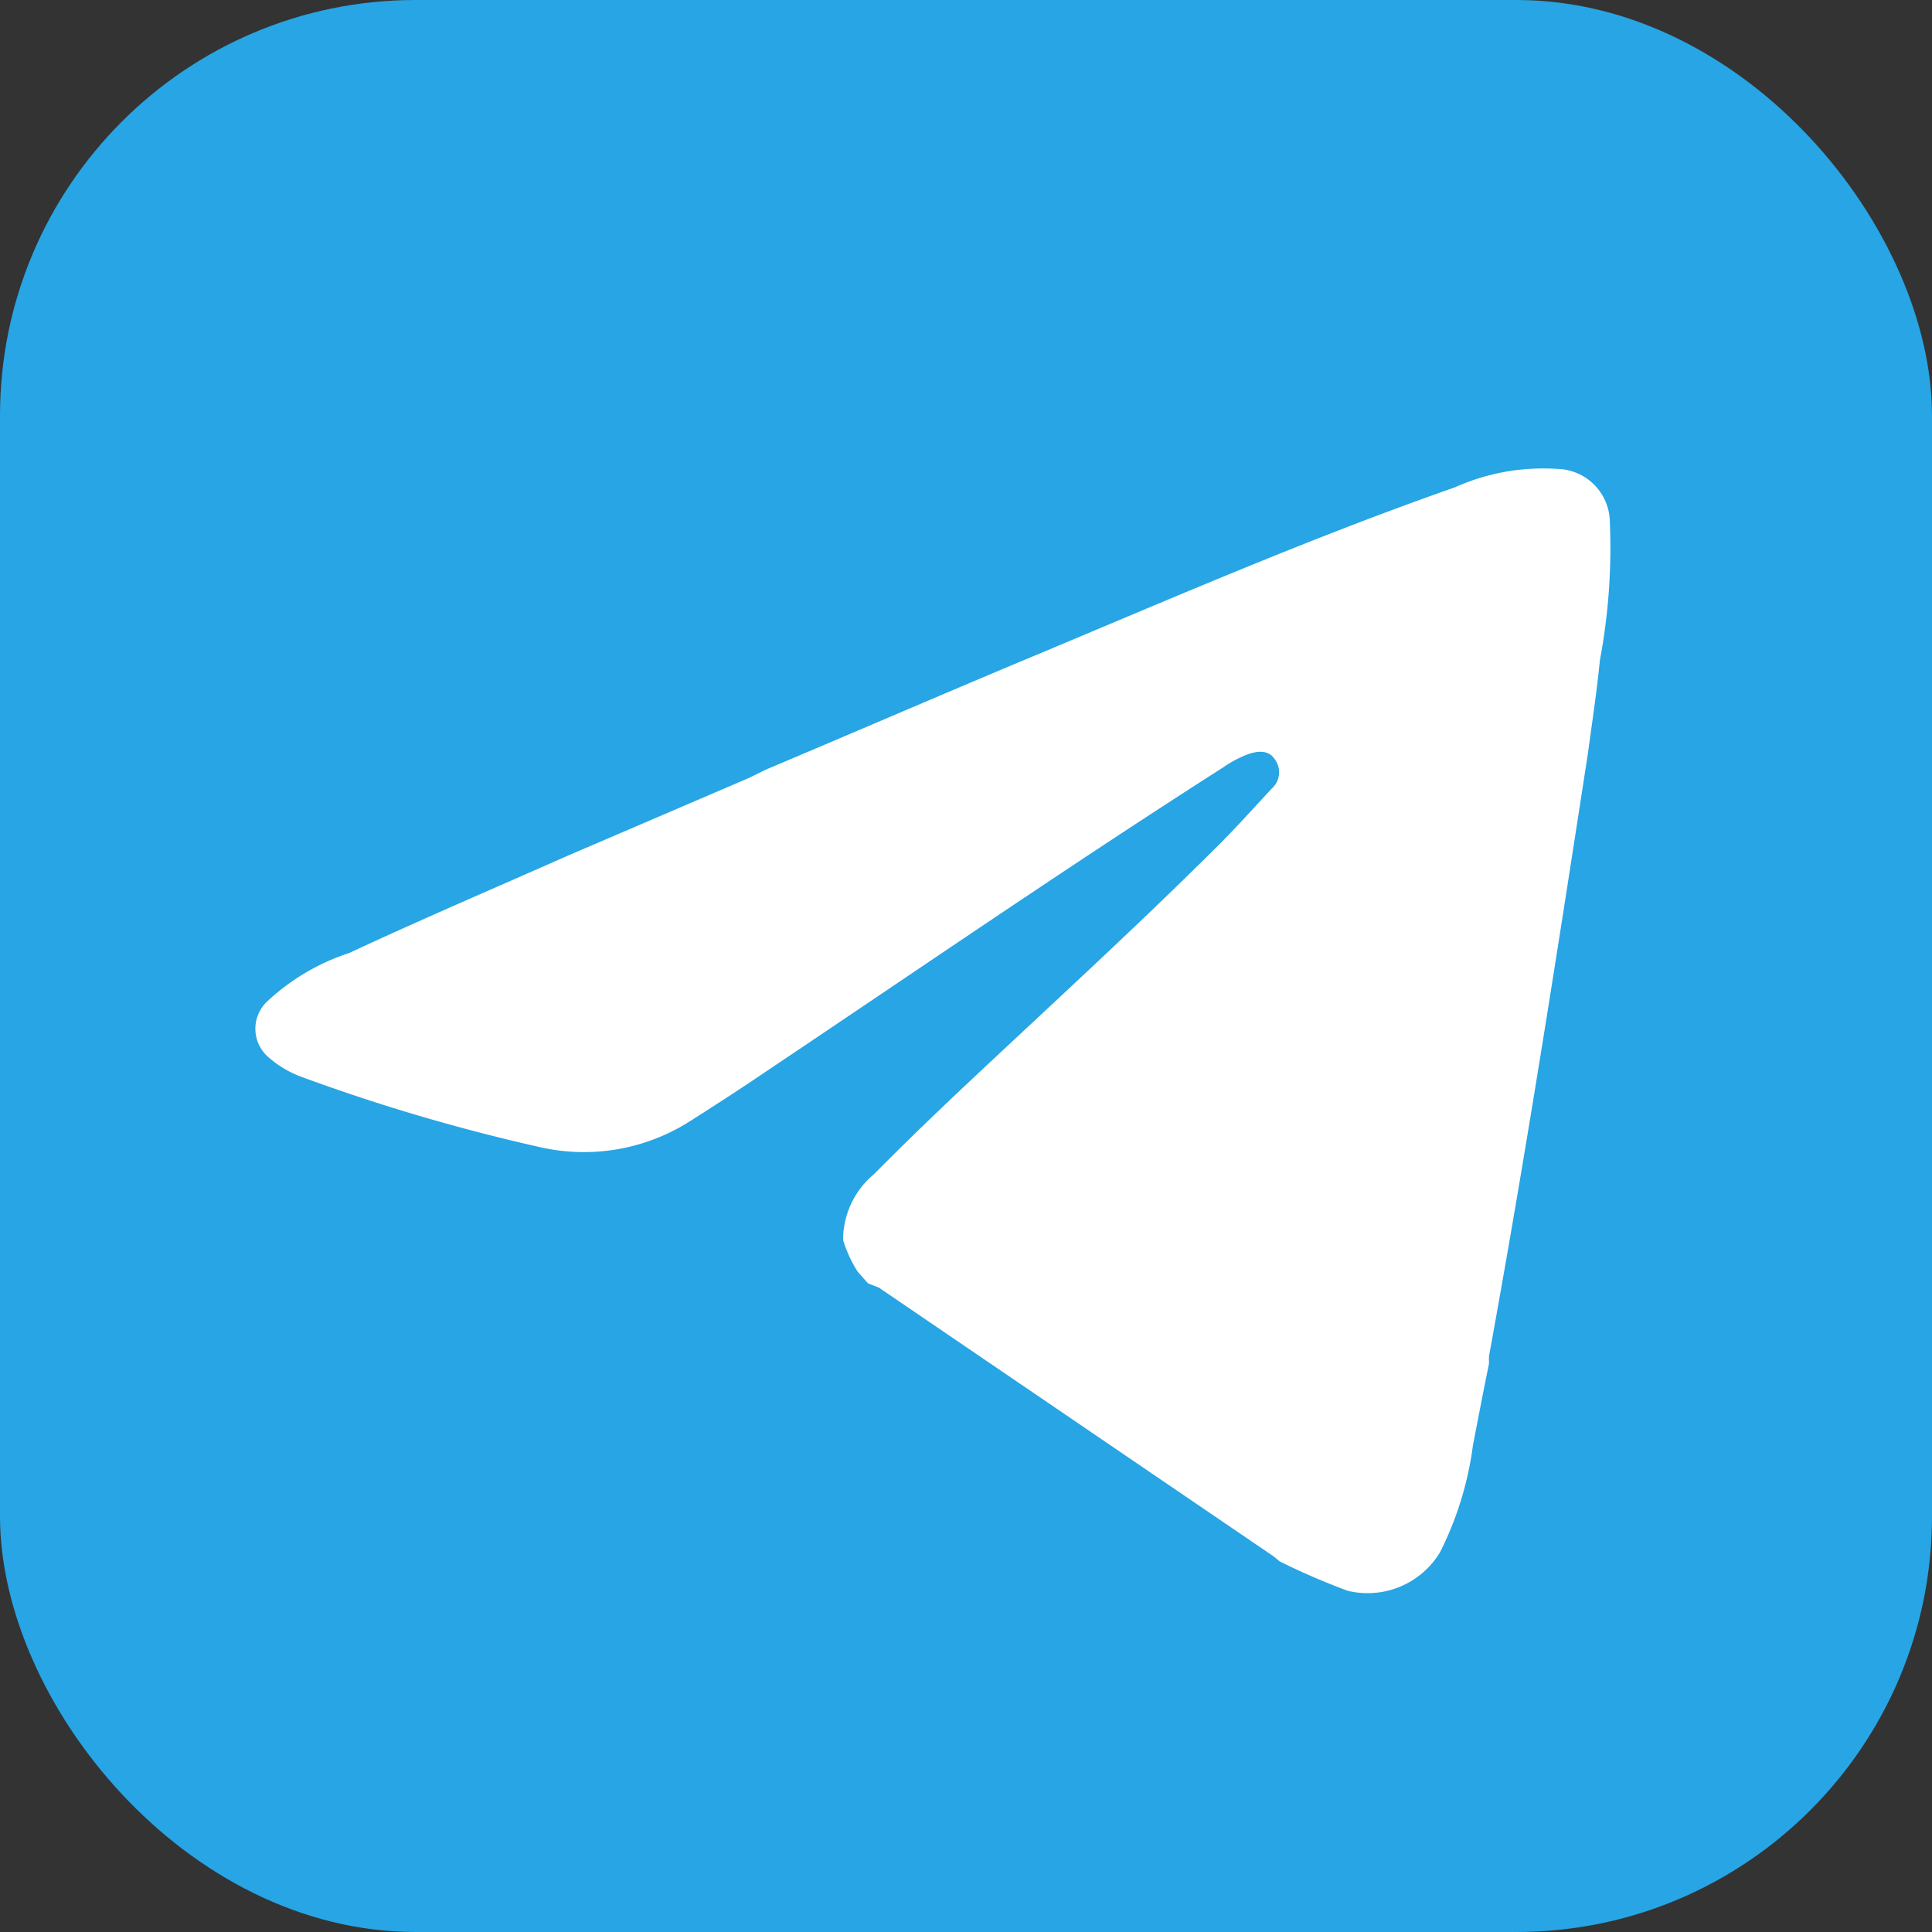 <svg id="Capa_1" data-name="Capa 1" xmlns="http://www.w3.org/2000/svg" viewBox="0 0 58.71 58.71"><rect x="0" y="0" width="58.71" height="58.71" fill="#333333" stroke="none"/><defs><style>.cls-1{fill:#27a5e5;}.cls-2{fill:#fff;}</style></defs><rect class="cls-1" width="58.71" height="58.71" rx="12.63"/><path class="cls-2" d="M25.62,37.68a2.6,2.6,0,0,1,.94-2c.86-.87,1.74-1.72,2.63-2.56,2.59-2.44,5.23-4.84,7.75-7.35.59-.58,1.14-1.2,1.71-1.81a.66.66,0,0,0,.1-.87c-.19-.31-.52-.27-.8-.18a3.42,3.42,0,0,0-.78.41c-4.7,3-9.29,6.16-13.92,9.26-.75.51-1.51,1-2.28,1.49a6,6,0,0,1-4.56.79,57.51,57.51,0,0,1-7.26-2.14,3.19,3.19,0,0,1-1-.6,1.14,1.14,0,0,1-.06-1.66,6.69,6.69,0,0,1,2.52-1.5C12.8,27.94,15,27,17.26,26l5.5-2.36.53-.26c2.56-1.08,5.11-2.18,7.68-3.26,4.39-1.83,8.75-3.74,13.24-5.31a6.54,6.54,0,0,1,3.12-.56,1.63,1.63,0,0,1,1.59,1.61,18.45,18.45,0,0,1-.3,4.19c-.1,1-.24,1.91-.37,2.87-.94,6.1-1.89,12.2-3,18.28a1.76,1.76,0,0,0,0,.23c-.17.83-.33,1.66-.49,2.49a10.13,10.13,0,0,1-1,3.25,2.57,2.57,0,0,1-2.81,1.17,21.29,21.29,0,0,1-2.06-.89l-.18-.15-12-8.17L26.38,39l-.1-.11-.22-.25A3.89,3.89,0,0,1,25.62,37.68Z"/></svg>